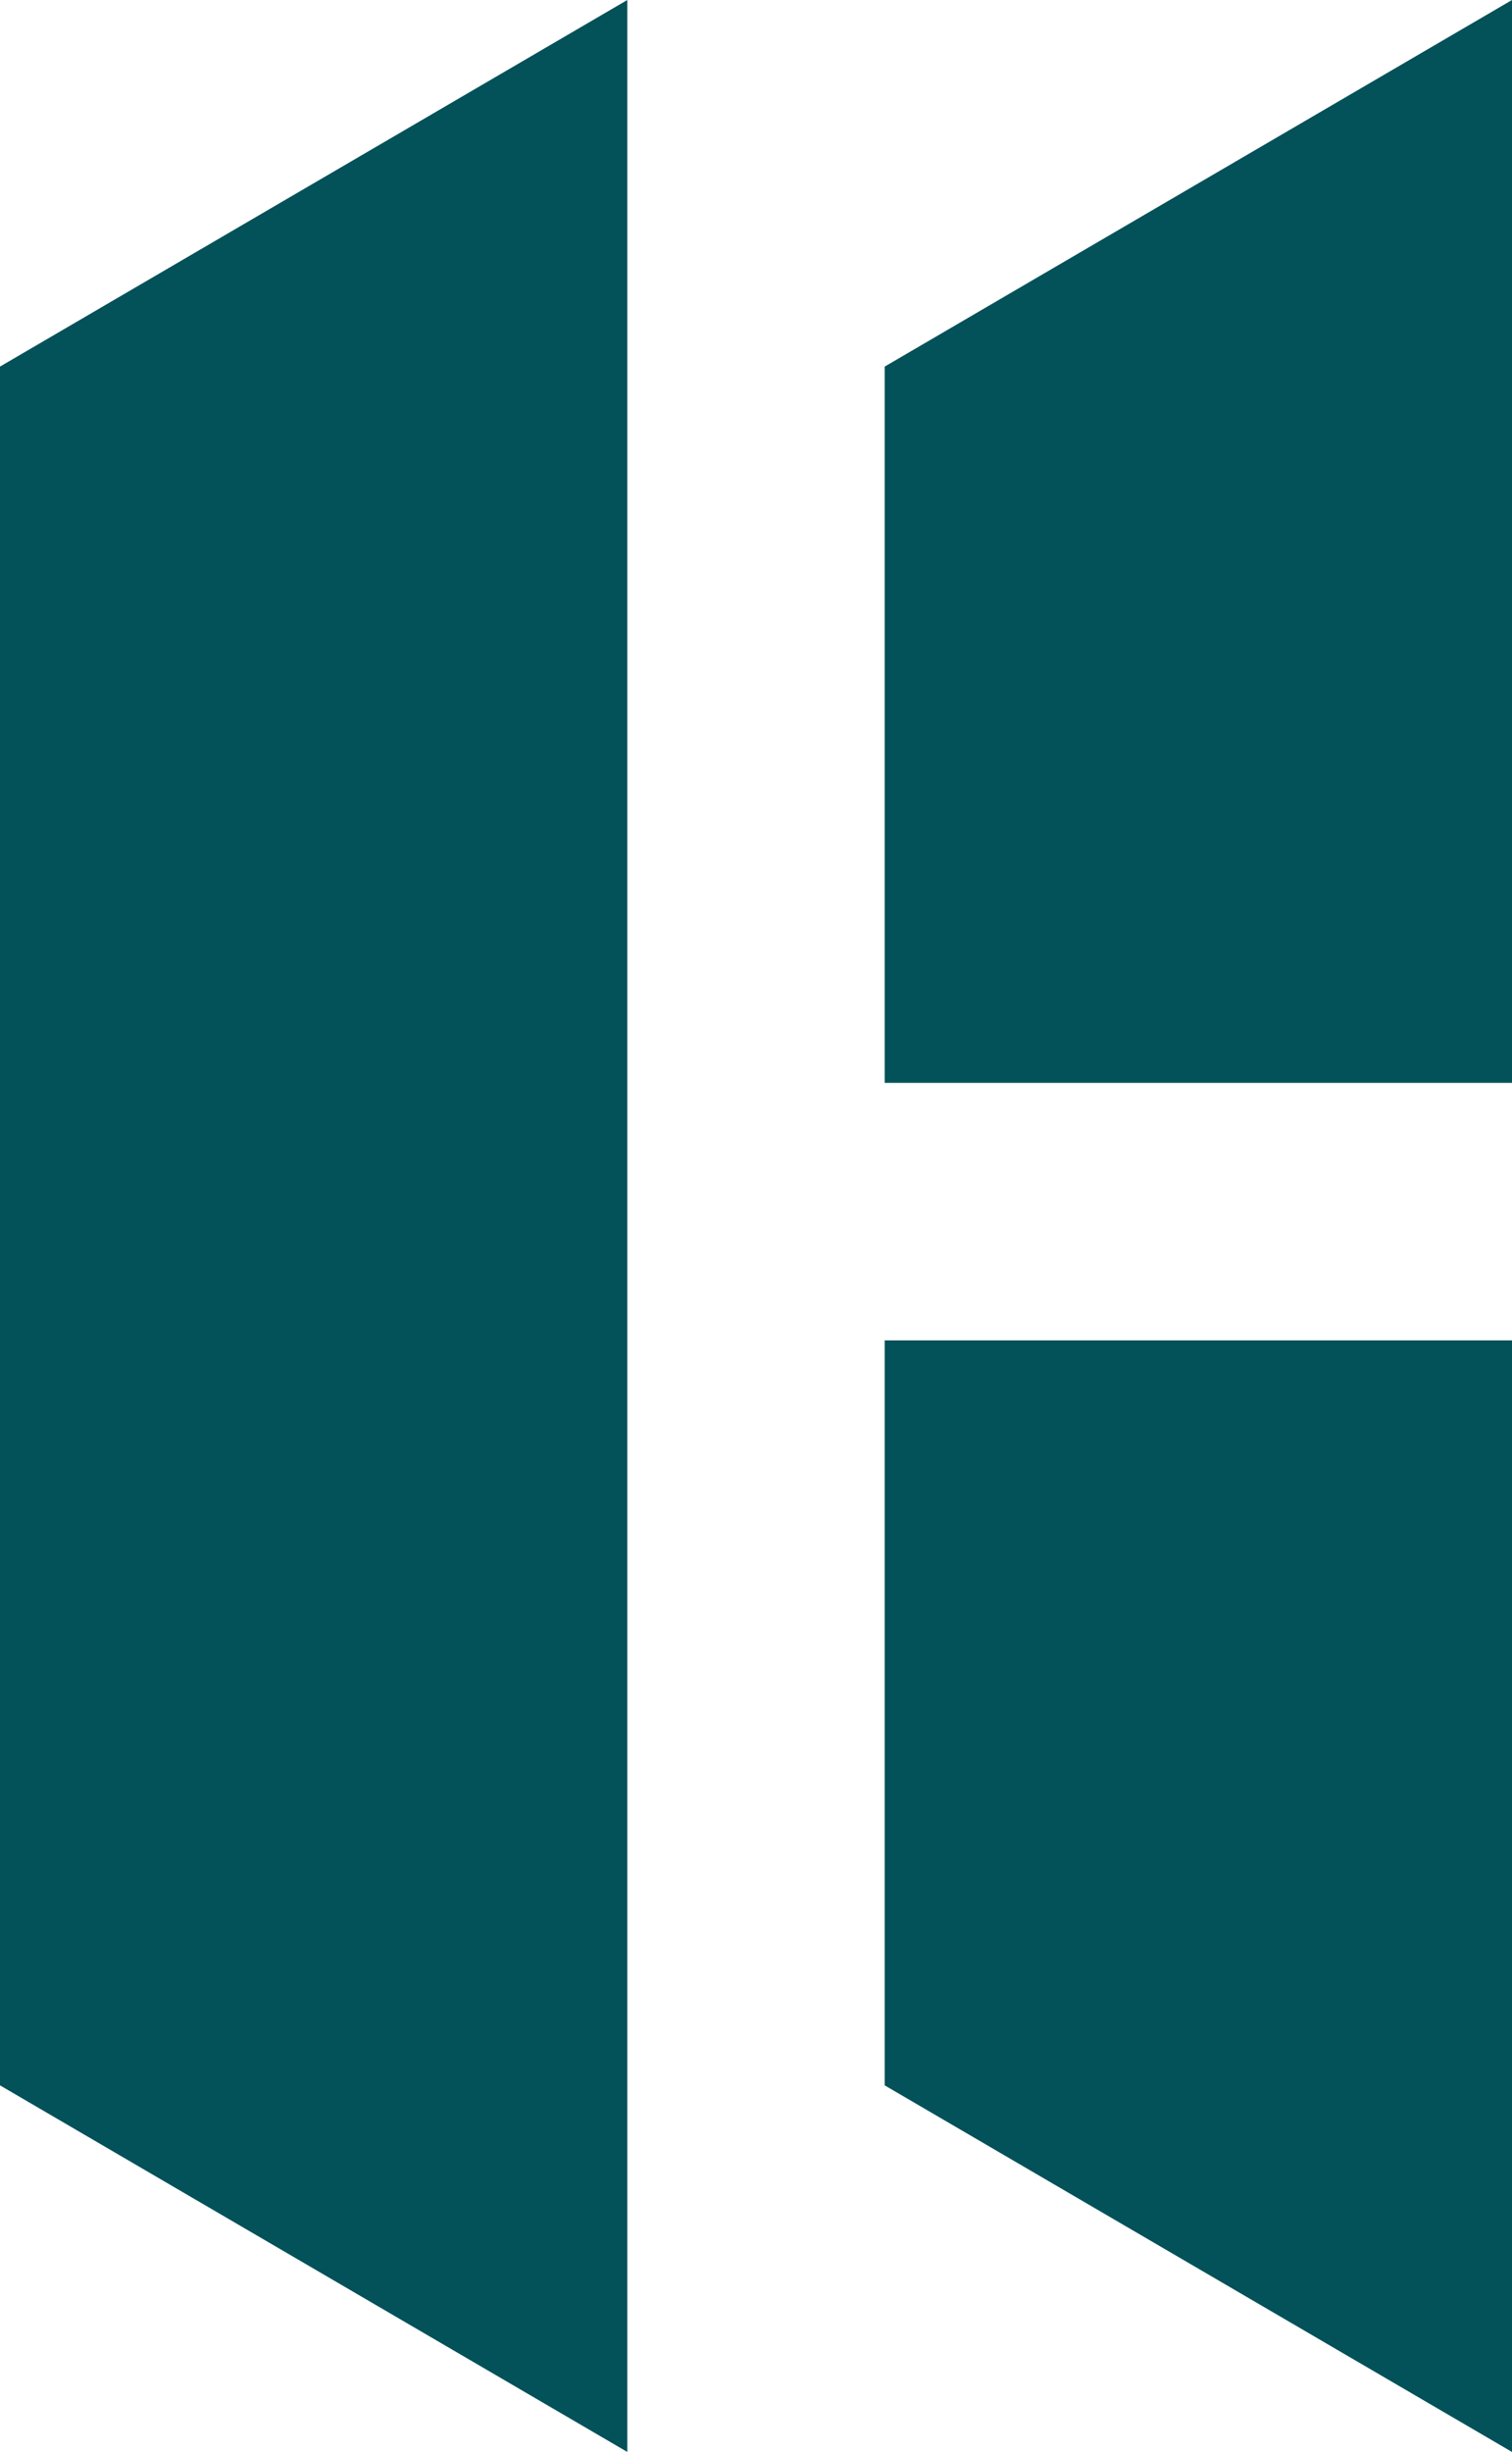 <?xml version="1.0" encoding="UTF-8"?>
<svg id="Layer_1" data-name="Layer 1" xmlns="http://www.w3.org/2000/svg" viewBox="0 0 38.42 62.27">
  <defs>
    <style>
      .cls-1 {
        fill: #035159;
      }
    </style>
  </defs>
  <polygon class="cls-1" points="22.48 52.96 38.42 62.27 38.42 34.04 22.48 34.04 22.48 52.96"/>
  <polygon class="cls-1" points="22.48 9.31 22.48 27.5 38.42 27.5 38.42 0 22.48 9.31"/>
  <polygon class="cls-1" points="0 34.04 0 41.53 0 52.96 15.94 62.27 15.94 41.53 15.94 34.04 15.94 0 0 9.31 0 34.04"/>
</svg>